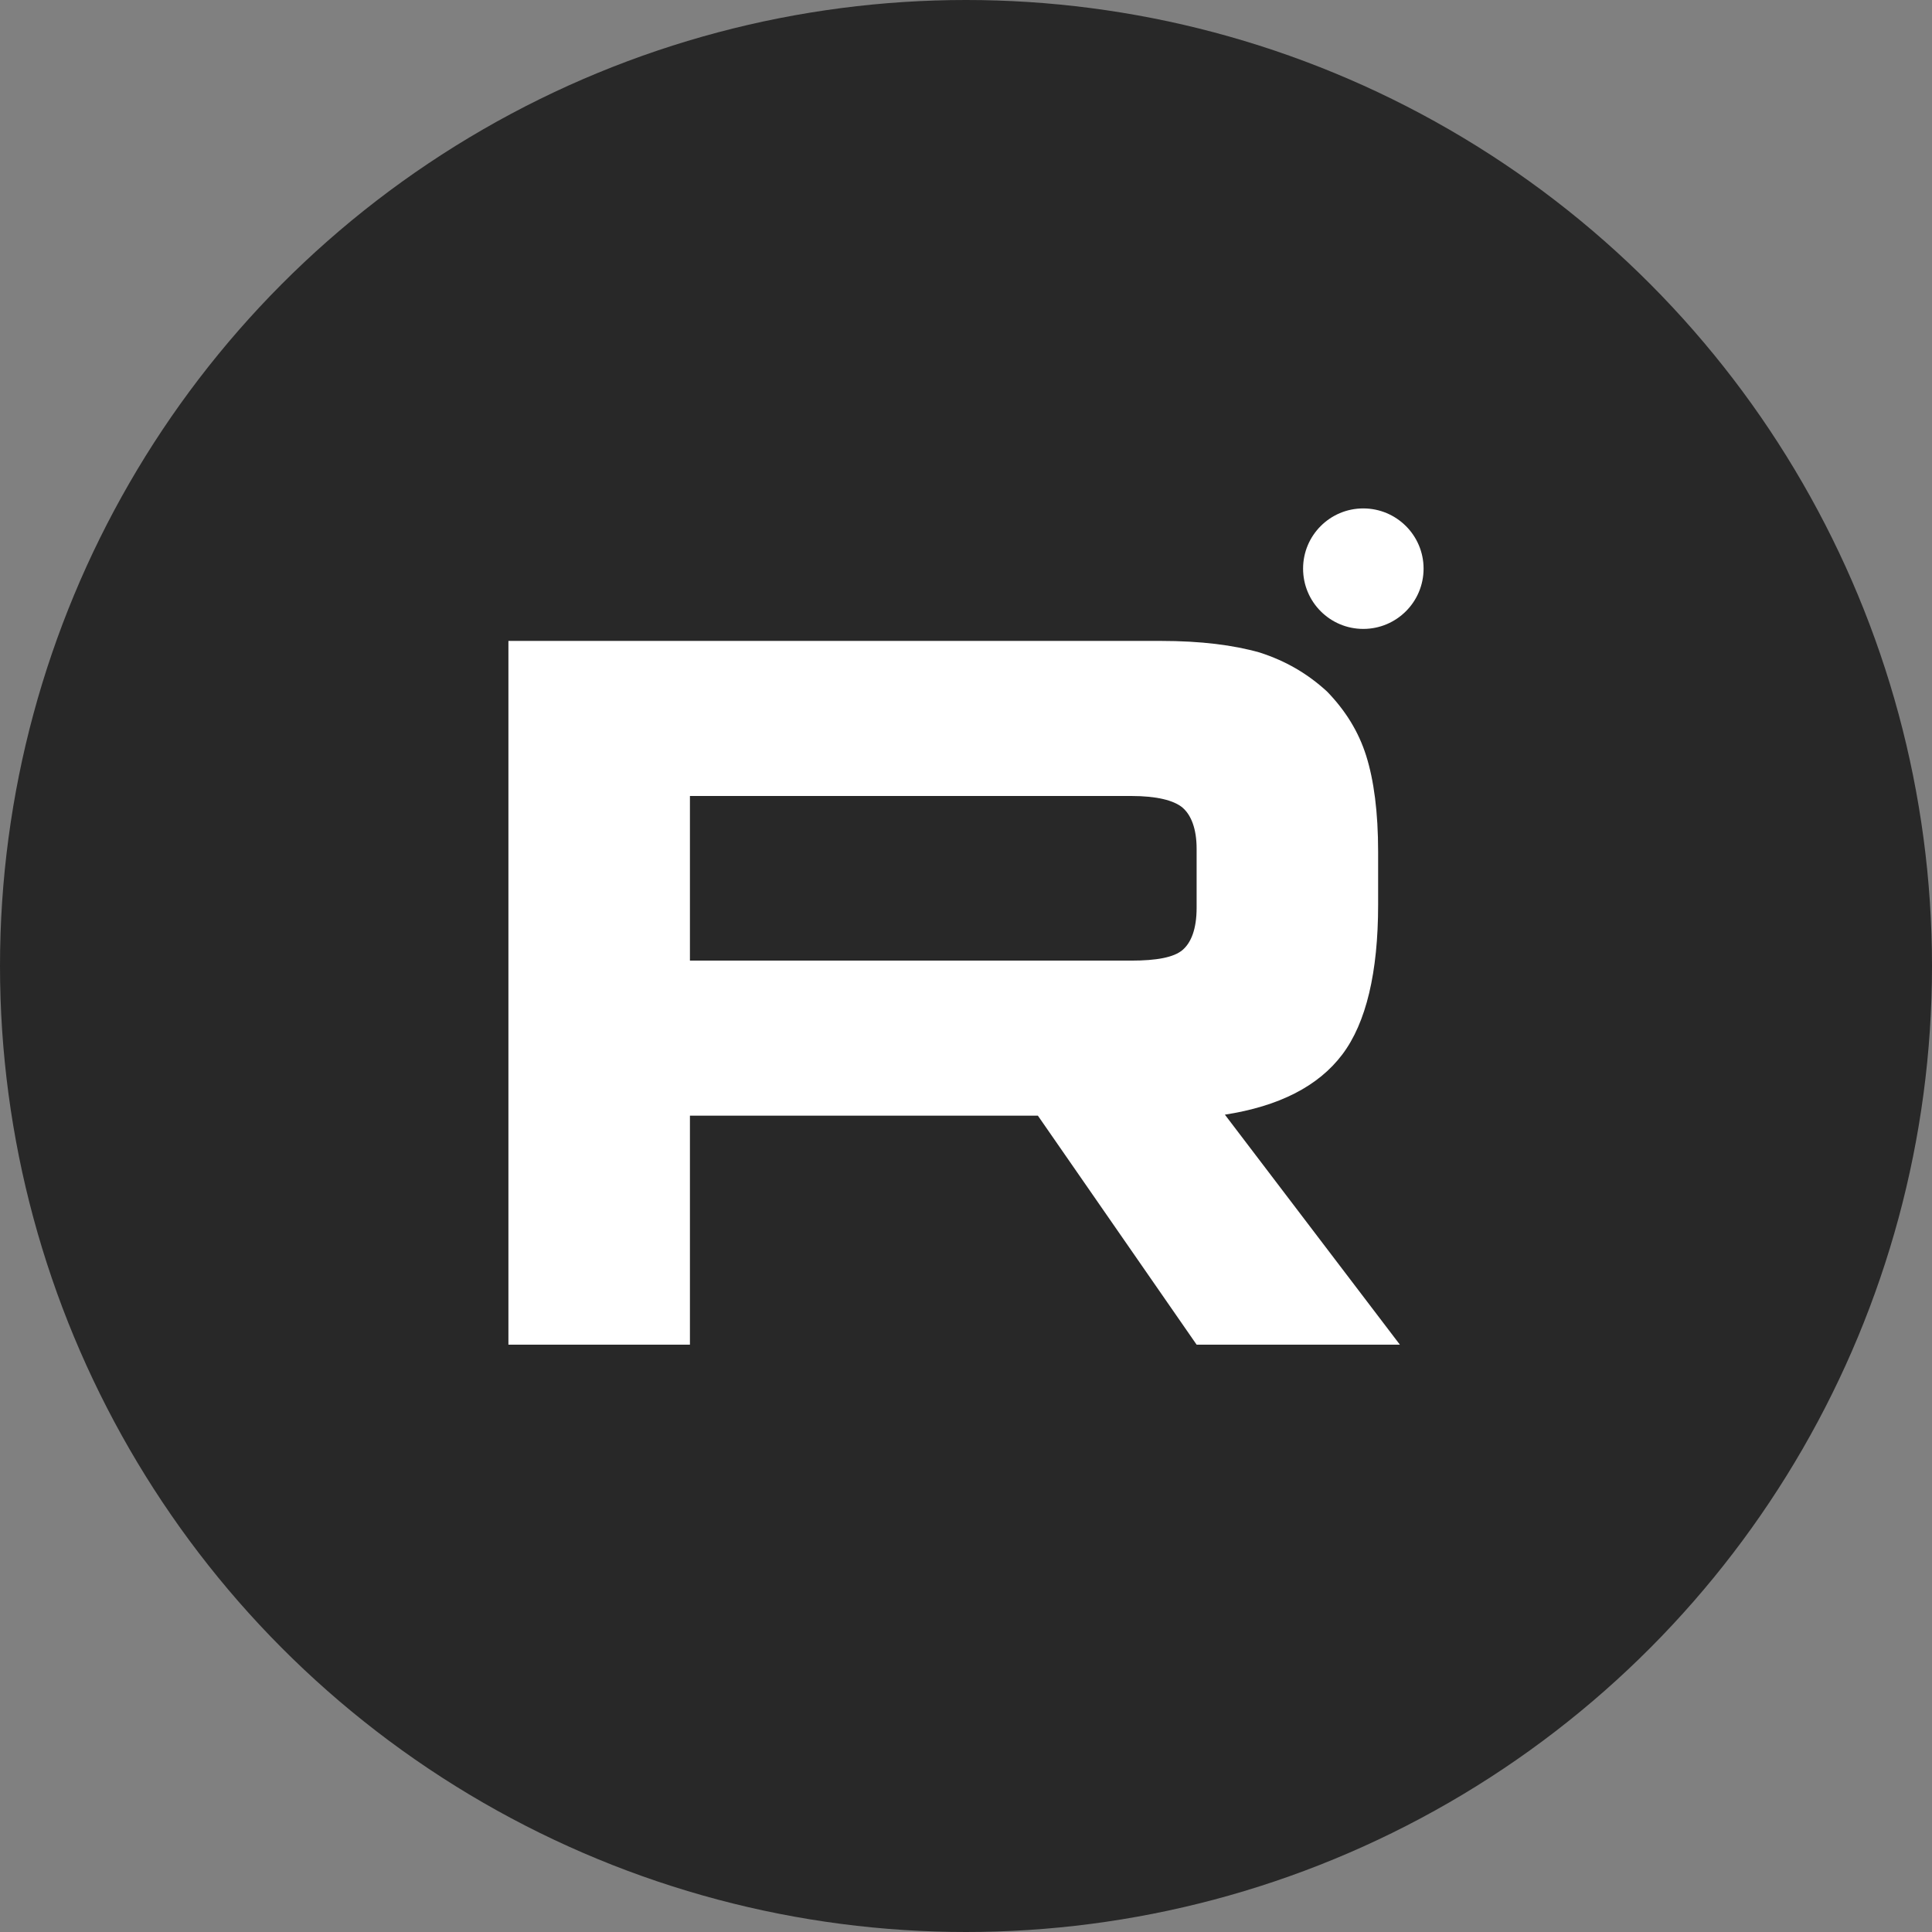 <?xml version="1.0" encoding="UTF-8"?> <svg xmlns="http://www.w3.org/2000/svg" width="19" height="19" viewBox="0 0 19 19" fill="none"><rect x="0" y="0" width="19" height="19" fill="#808080" stroke="none"/><circle cx="9.5" cy="9.5" r="9.5" fill="#282828"></circle><path d="M11.415 6.303H5V13.224H6.785V10.972H10.207L11.768 13.224H13.767L12.046 10.962C12.58 10.879 12.965 10.682 13.2 10.371C13.436 10.059 13.553 9.561 13.553 8.897V8.378C13.553 7.984 13.511 7.673 13.436 7.434C13.361 7.195 13.232 6.988 13.051 6.801C12.858 6.624 12.645 6.5 12.388 6.417C12.131 6.344 11.81 6.303 11.415 6.303ZM11.126 9.447H6.785V7.828H11.126C11.372 7.828 11.543 7.87 11.629 7.942C11.714 8.015 11.768 8.15 11.768 8.347V8.928C11.768 9.136 11.714 9.271 11.629 9.343C11.543 9.416 11.372 9.447 11.126 9.447V9.447Z" fill="white"></path><path d="M13.407 6.185C13.734 6.185 14 5.92 14 5.592C14 5.265 13.734 5 13.407 5C13.08 5 12.815 5.265 12.815 5.592C12.815 5.92 13.08 6.185 13.407 6.185Z" fill="white"></path></svg> 